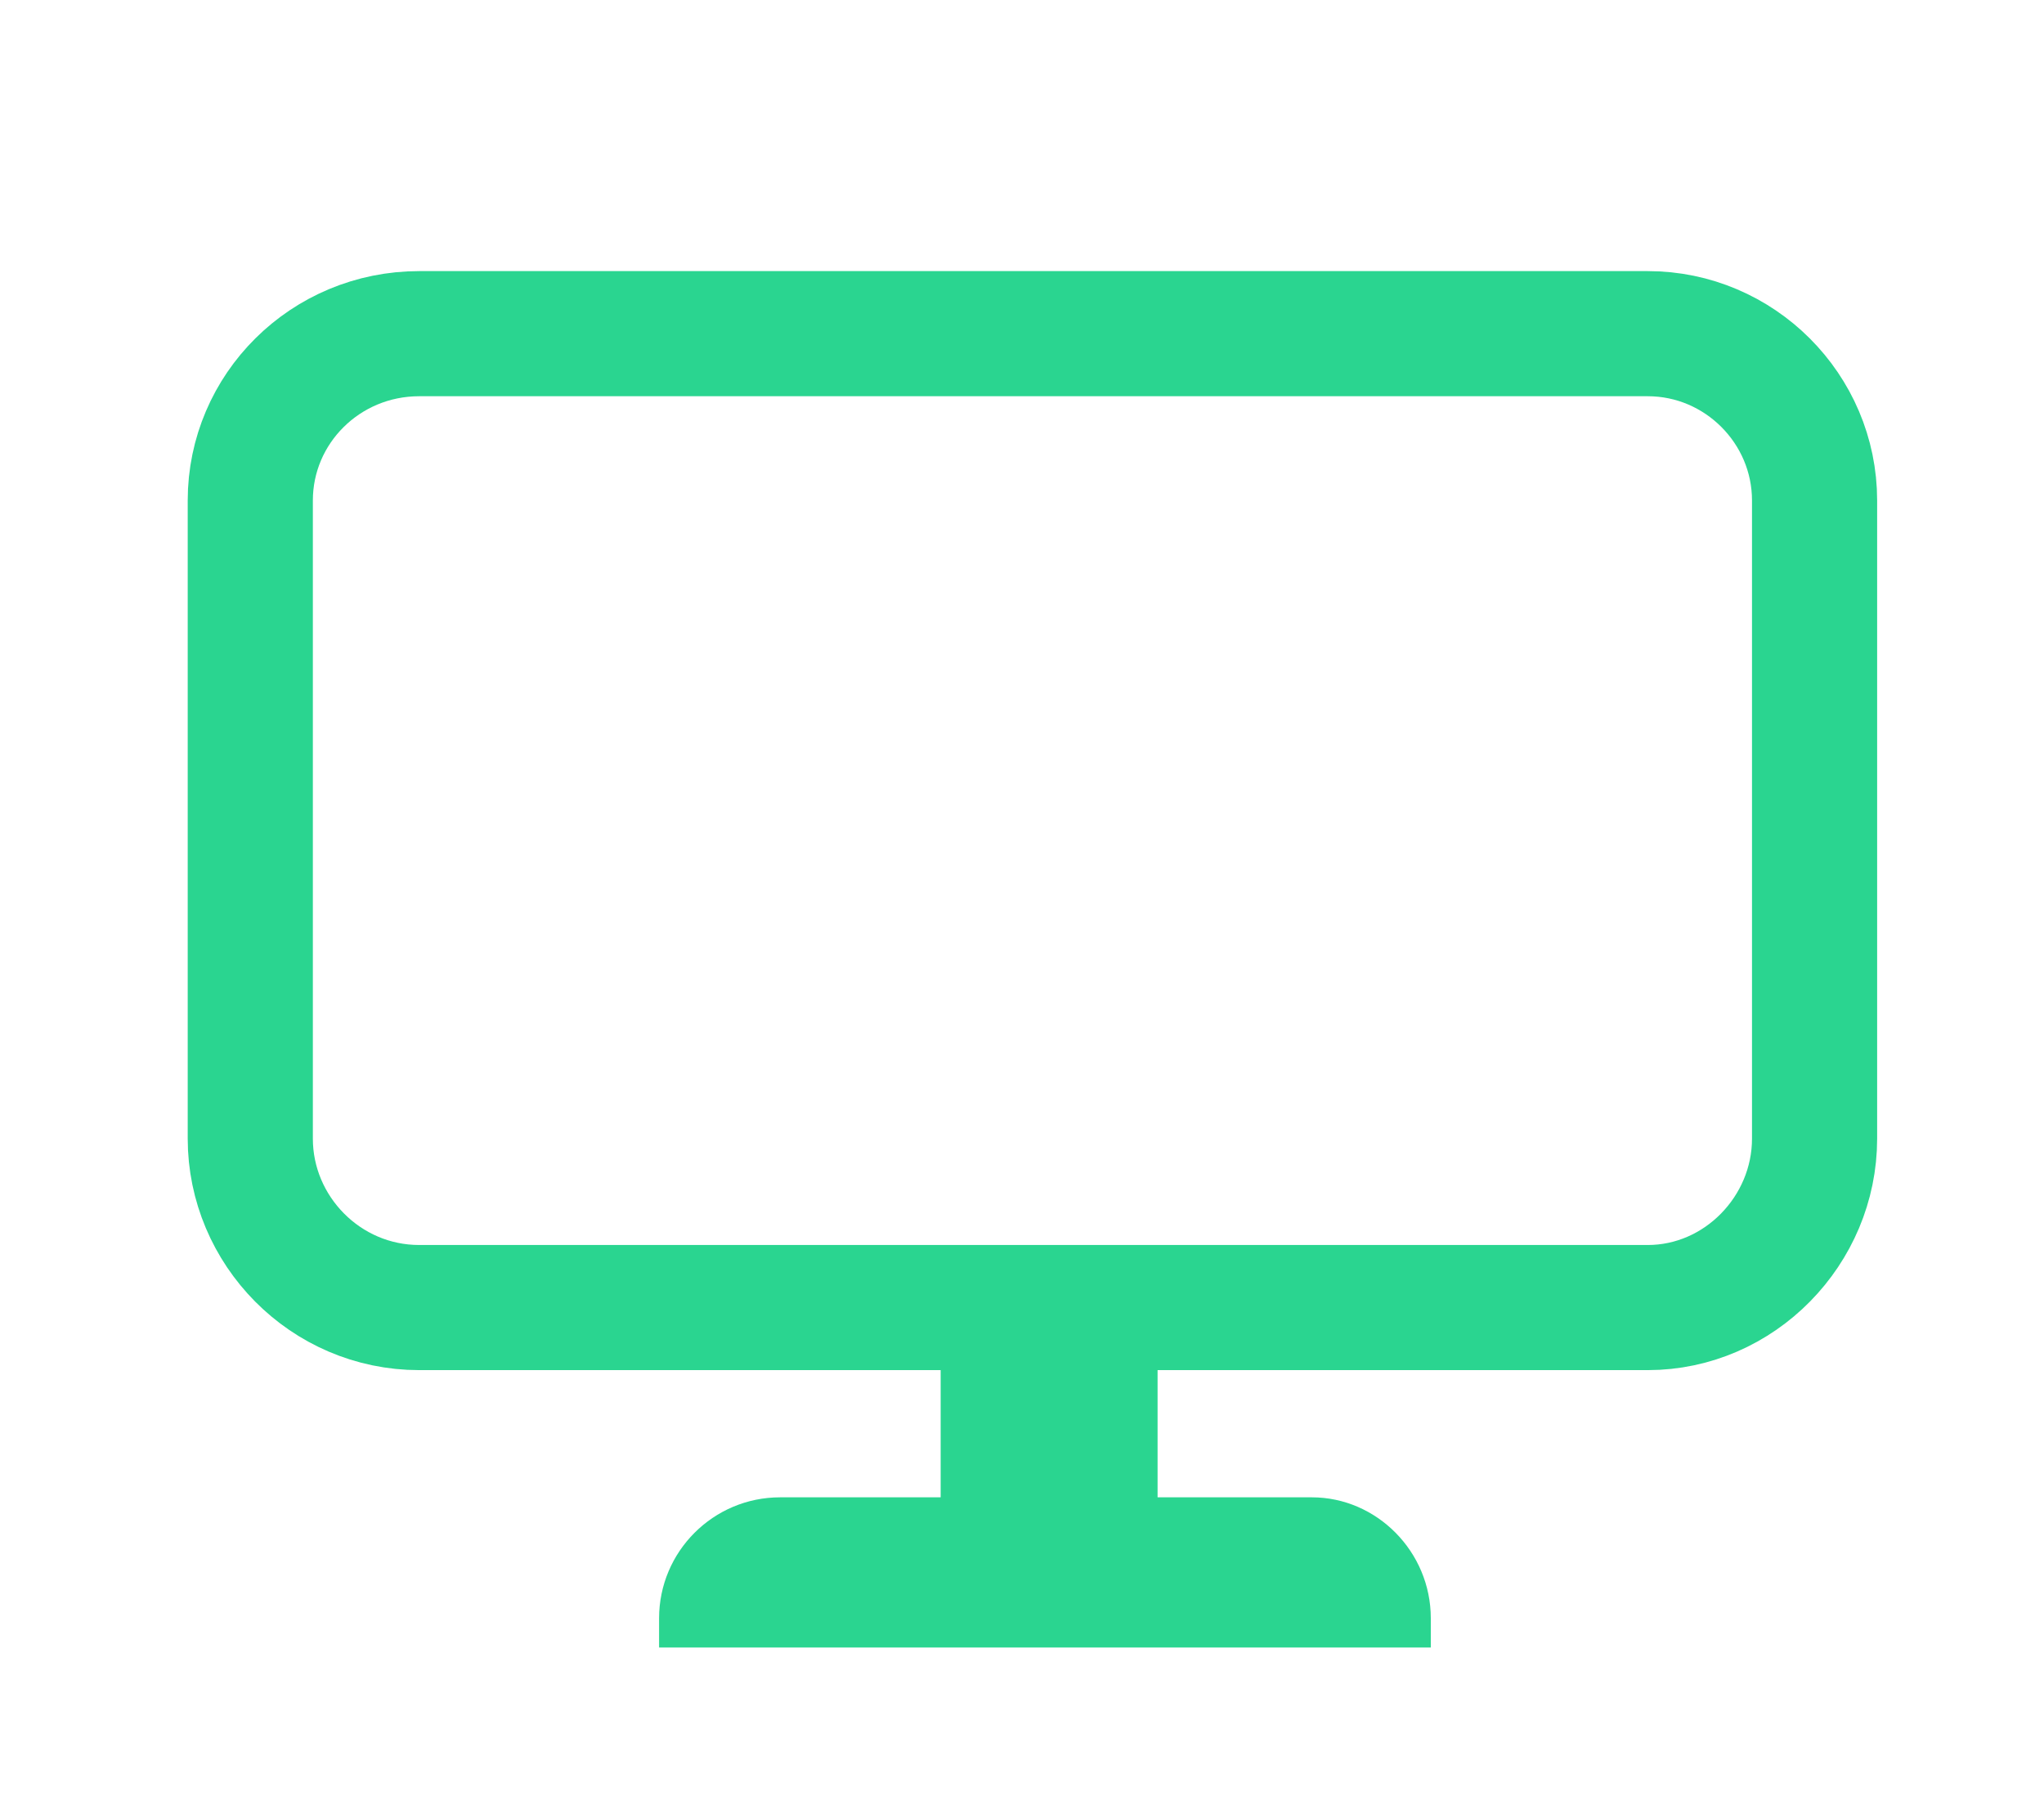 <svg version="1.2" xmlns="http://www.w3.org/2000/svg" viewBox="0 0 98 87" width="98" height="87">
	<title>monitor</title>
	<style>
		.s0 { fill: none;stroke: #2ad590;stroke-miterlimit:10;stroke-width: 6 } 
		.s1 { fill: #2ad590 } 
	</style>
	<g>
		<path fill-rule="evenodd" class="s0" d="m20.1 16h58.9c4.4 0 8 3.6 8 8v30.6c0 4.4-3.6 8.1-8 8.1h-58.9c-4.5 0-8.1-3.7-8.1-8.1v-30.6c0-4.4 3.6-8 8.1-8z"/>
		<path fill-rule="evenodd" class="s0" d="m48.1 62.8h4.4v11.6h-4.4z"/>
		<path class="s1" d="m68.6 79v-1.4c0-3.2-2.6-5.8-5.7-5.8h-25.5c-3.2 0-5.8 2.6-5.8 5.8v1.4z"/>
	</g>
</svg>